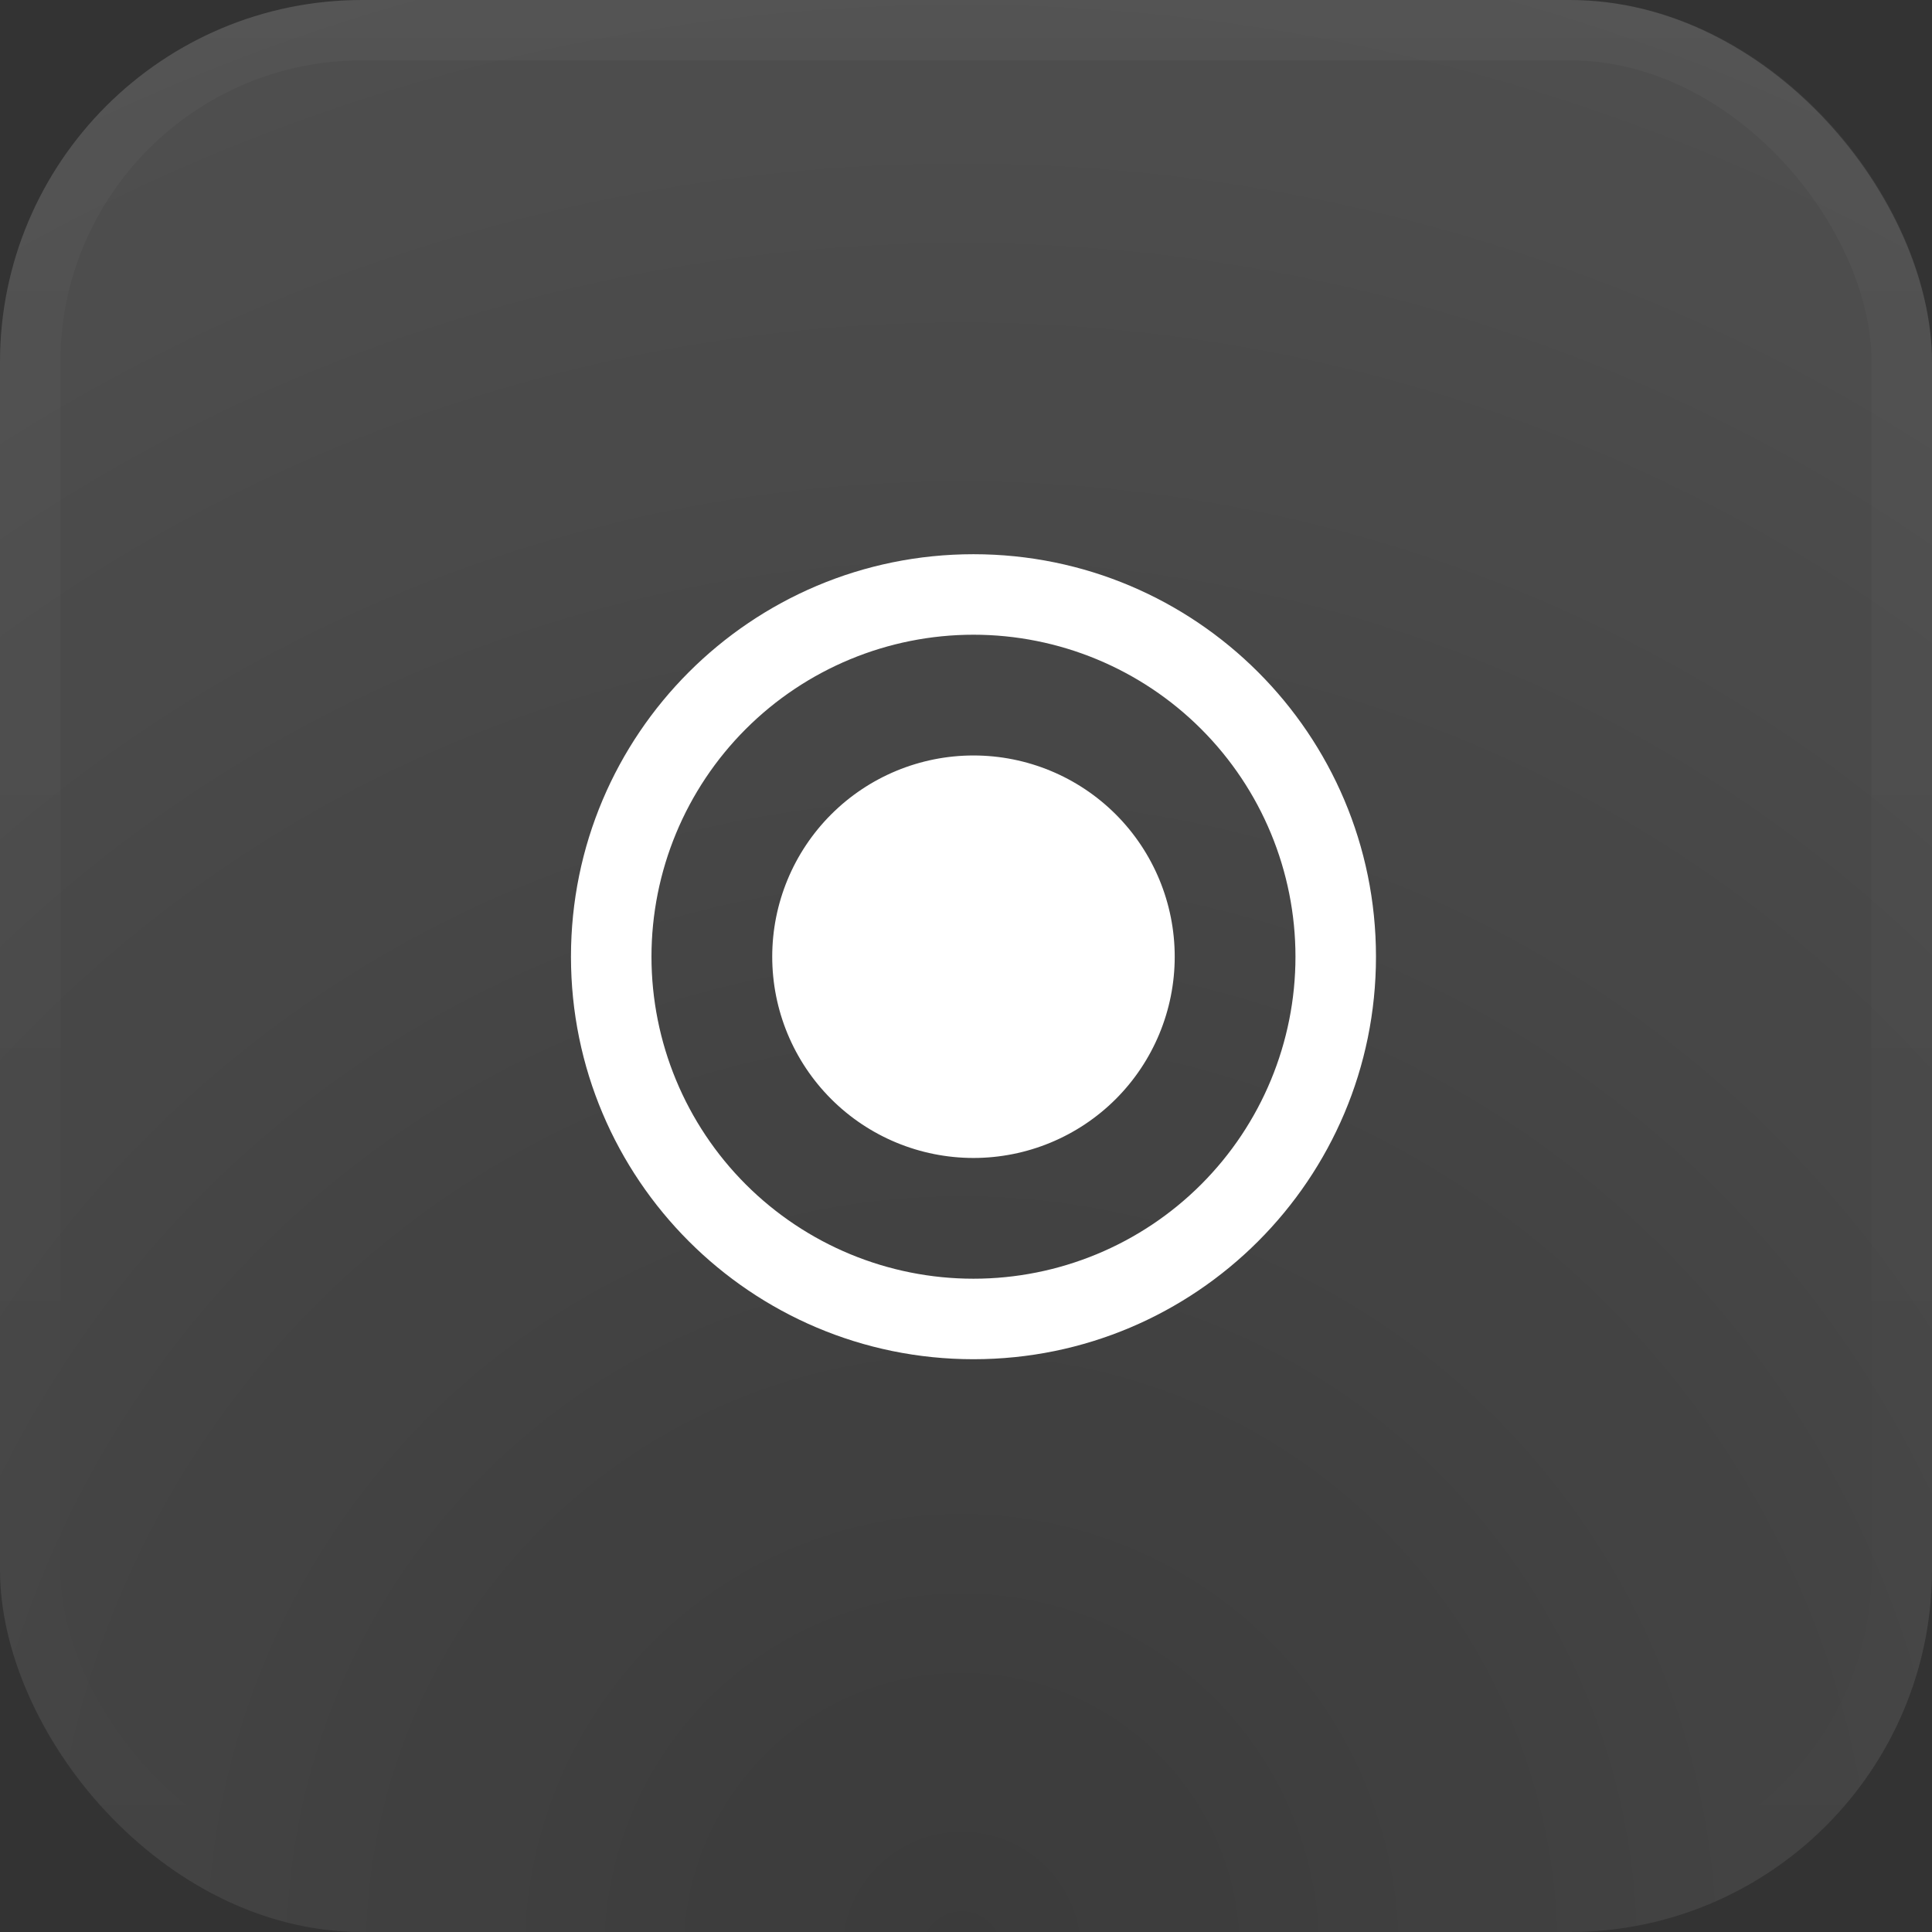<svg width="64" height="64" viewBox="0 0 64 64" fill="none" xmlns="http://www.w3.org/2000/svg">
<rect x="0" y="0" width="64" height="64" fill="#333333" stroke="none"/>
<rect width="64" height="64" rx="12" fill="white" fill-opacity="0.04"/>
<rect width="64" height="64" rx="12" fill="url(#paint0_radial_935_39899)" fill-opacity="0.1"/>
<rect x="1" y="1" width="62" height="62" rx="11" stroke="url(#paint1_linear_935_39899)" stroke-opacity="0.03" stroke-width="2"/>
<g clip-path="url(#clip0_935_39899)">
<path d="M32.248 45.026C24.884 45.026 18.914 39.056 18.914 31.692C18.914 24.328 24.884 18.359 32.248 18.359C39.612 18.359 45.581 24.328 45.581 31.692C45.581 39.056 39.612 45.026 32.248 45.026ZM32.248 42.359C35.077 42.359 37.79 41.235 39.79 39.235C41.791 37.234 42.914 34.521 42.914 31.692C42.914 28.863 41.791 26.15 39.79 24.15C37.79 22.15 35.077 21.026 32.248 21.026C29.419 21.026 26.706 22.15 24.705 24.15C22.705 26.15 21.581 28.863 21.581 31.692C21.581 34.521 22.705 37.234 24.705 39.235C26.706 41.235 29.419 42.359 32.248 42.359V42.359ZM32.248 38.359C30.48 38.359 28.784 37.657 27.534 36.407C26.283 35.156 25.581 33.461 25.581 31.692C25.581 29.924 26.283 28.229 27.534 26.978C28.784 25.728 30.48 25.026 32.248 25.026C34.016 25.026 35.711 25.728 36.962 26.978C38.212 28.229 38.914 29.924 38.914 31.692C38.914 33.461 38.212 35.156 36.962 36.407C35.711 37.657 34.016 38.359 32.248 38.359V38.359Z" fill="white"/>
</g>
<defs>
<radialGradient id="paint0_radial_935_39899" cx="0" cy="0" r="1" gradientUnits="userSpaceOnUse" gradientTransform="translate(31.861 64) rotate(90) scale(65.818)">
<stop stop-color="white" stop-opacity="0"/>
<stop offset="1" stop-color="white"/>
</radialGradient>
<linearGradient id="paint1_linear_935_39899" x1="32" y1="0" x2="32" y2="64" gradientUnits="userSpaceOnUse">
<stop stop-color="white"/>
<stop offset="1" stop-color="white" stop-opacity="0"/>
</linearGradient>
<clipPath id="clip0_935_39899">
<rect width="32" height="32" fill="white" transform="translate(16.248 15.692)"/>
</clipPath>
</defs>
</svg>
